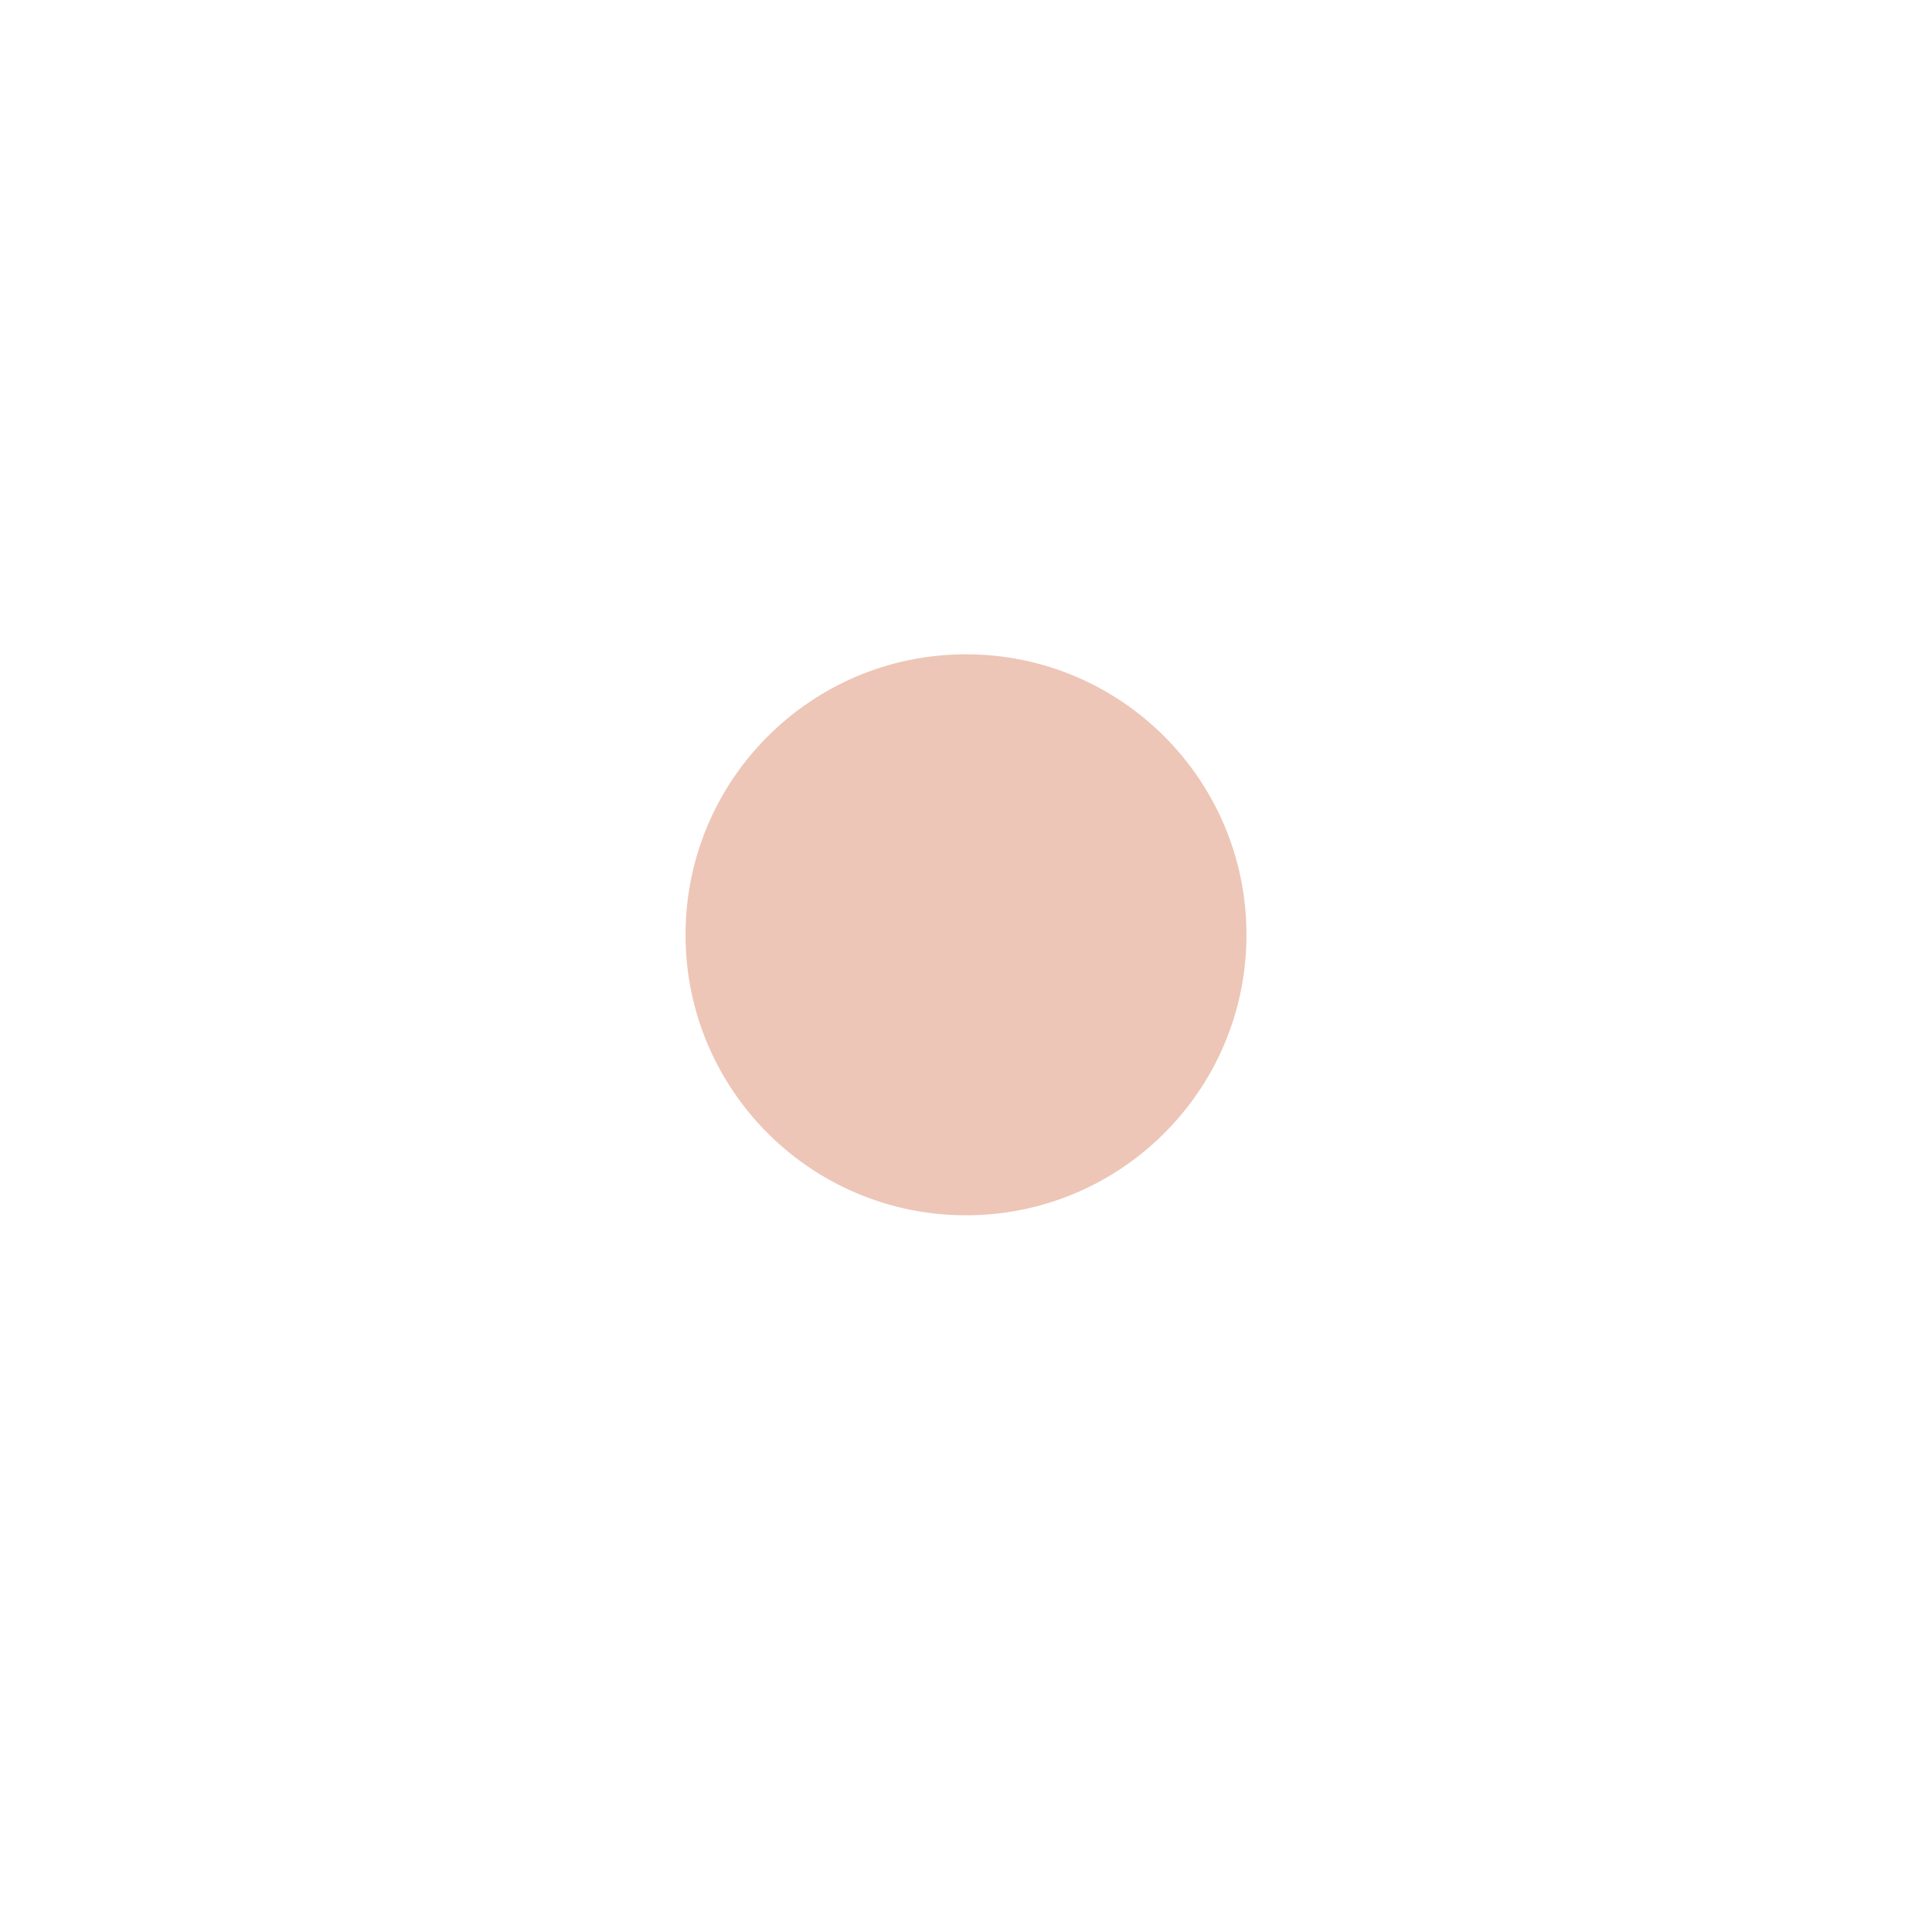 <svg xmlns="http://www.w3.org/2000/svg" xmlns:xlink="http://www.w3.org/1999/xlink" width="40" zoomAndPan="magnify" viewBox="0 0 30 30" height="40" preserveAspectRatio="xMidYMid meet" version="1.0"><defs><clipPath id="0f10e91dac"><path d="M 10.645 10.16 L 19.355 10.16 L 19.355 18.871 L 10.645 18.871 Z M 10.645 10.16 " clip-rule="nonzero"/></clipPath></defs><g clip-path="url(#0f10e91dac)"><path fill="#edc6b7" d="M 15 10.16 C 12.594 10.16 10.645 12.109 10.645 14.516 C 10.645 16.922 12.594 18.871 15 18.871 C 17.406 18.871 19.355 16.922 19.355 14.516 C 19.355 12.109 17.406 10.16 15 10.16 " fill-opacity="1" fill-rule="nonzero"/></g></svg>
